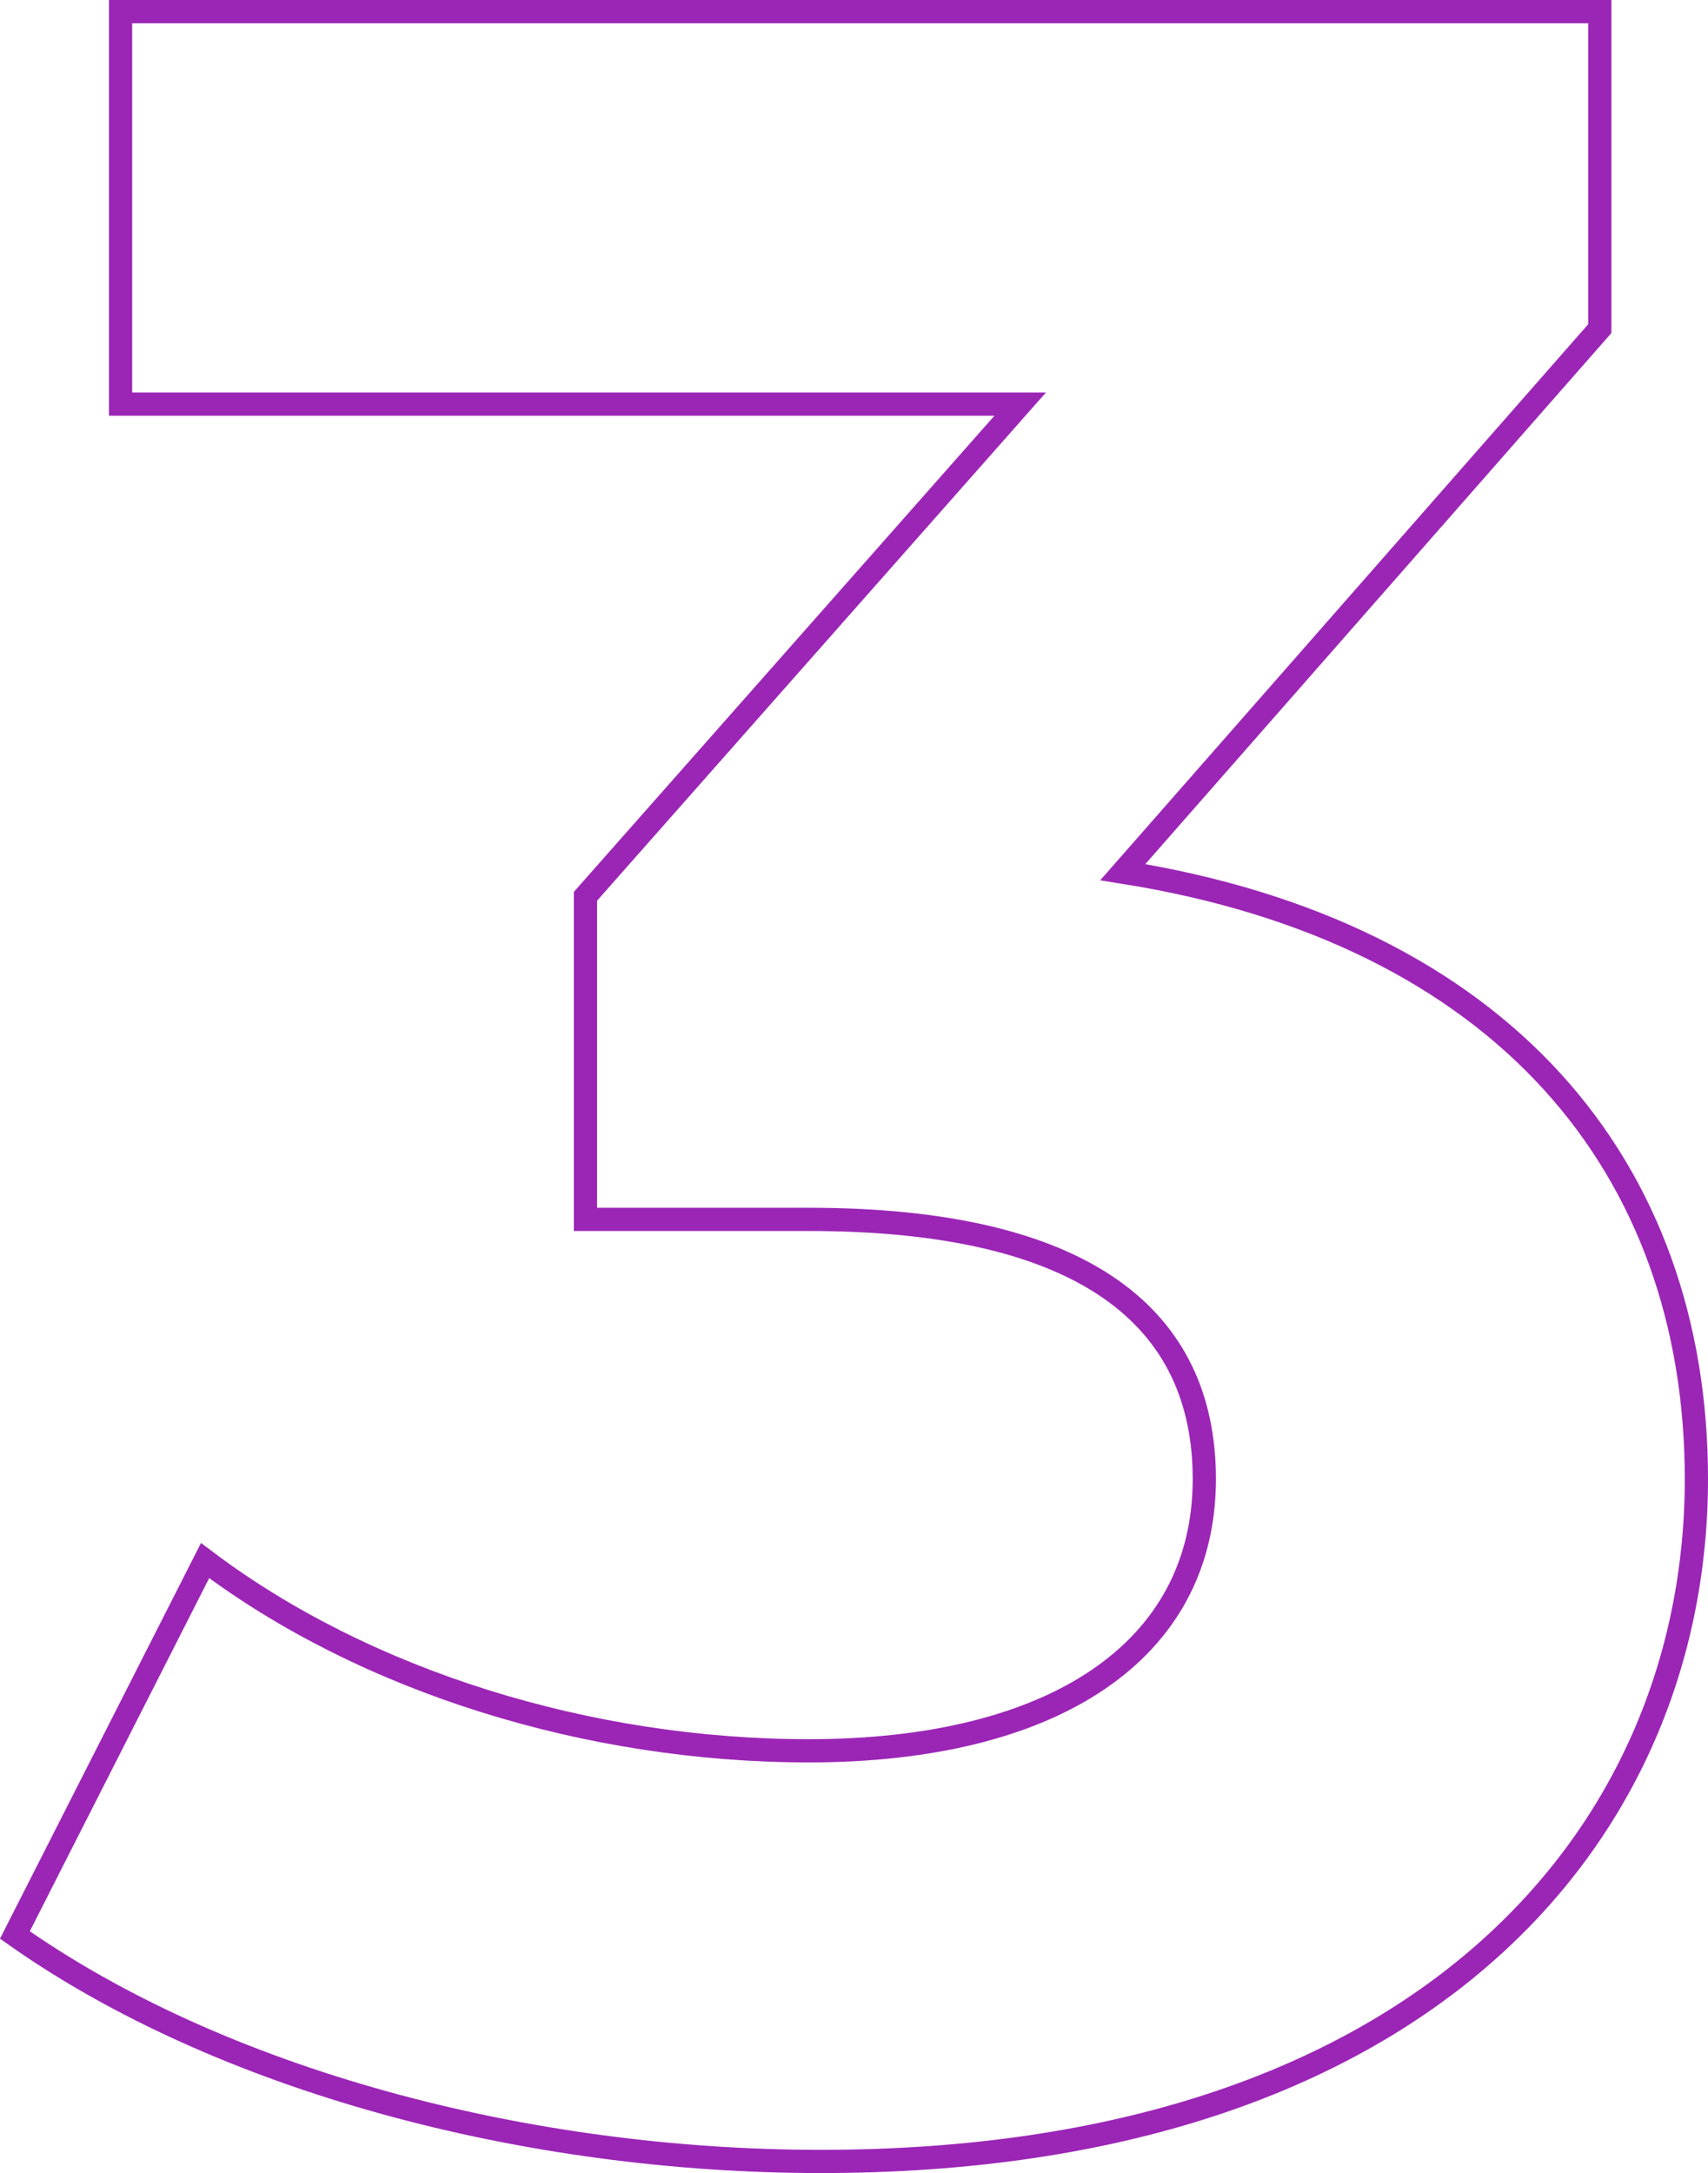 <svg xmlns="http://www.w3.org/2000/svg" width="147.103" height="187.12" viewBox="0 0 147.103 187.12"><path id="Caminho_81337" data-name="Caminho 81337" d="M95.16-107.9l41.08-46.8V-182H8.84v33.8H86.32L48.88-105.82V-78H68.12c23.92,0,34.06,8.58,34.06,22.36,0,14.82-13,23.4-34.06,23.4-18.98,0-38.22-5.98-52-16.38L-.26-16.38C17.42-3.9,43.68,3.12,69.16,3.12c51.74,0,75.4-28.08,75.4-58.76C144.56-82.42,127.92-102.7,95.16-107.9Z" transform="translate(1.543 183)" fill="none" stroke="#9b26b6" stroke-width="2"></path></svg>